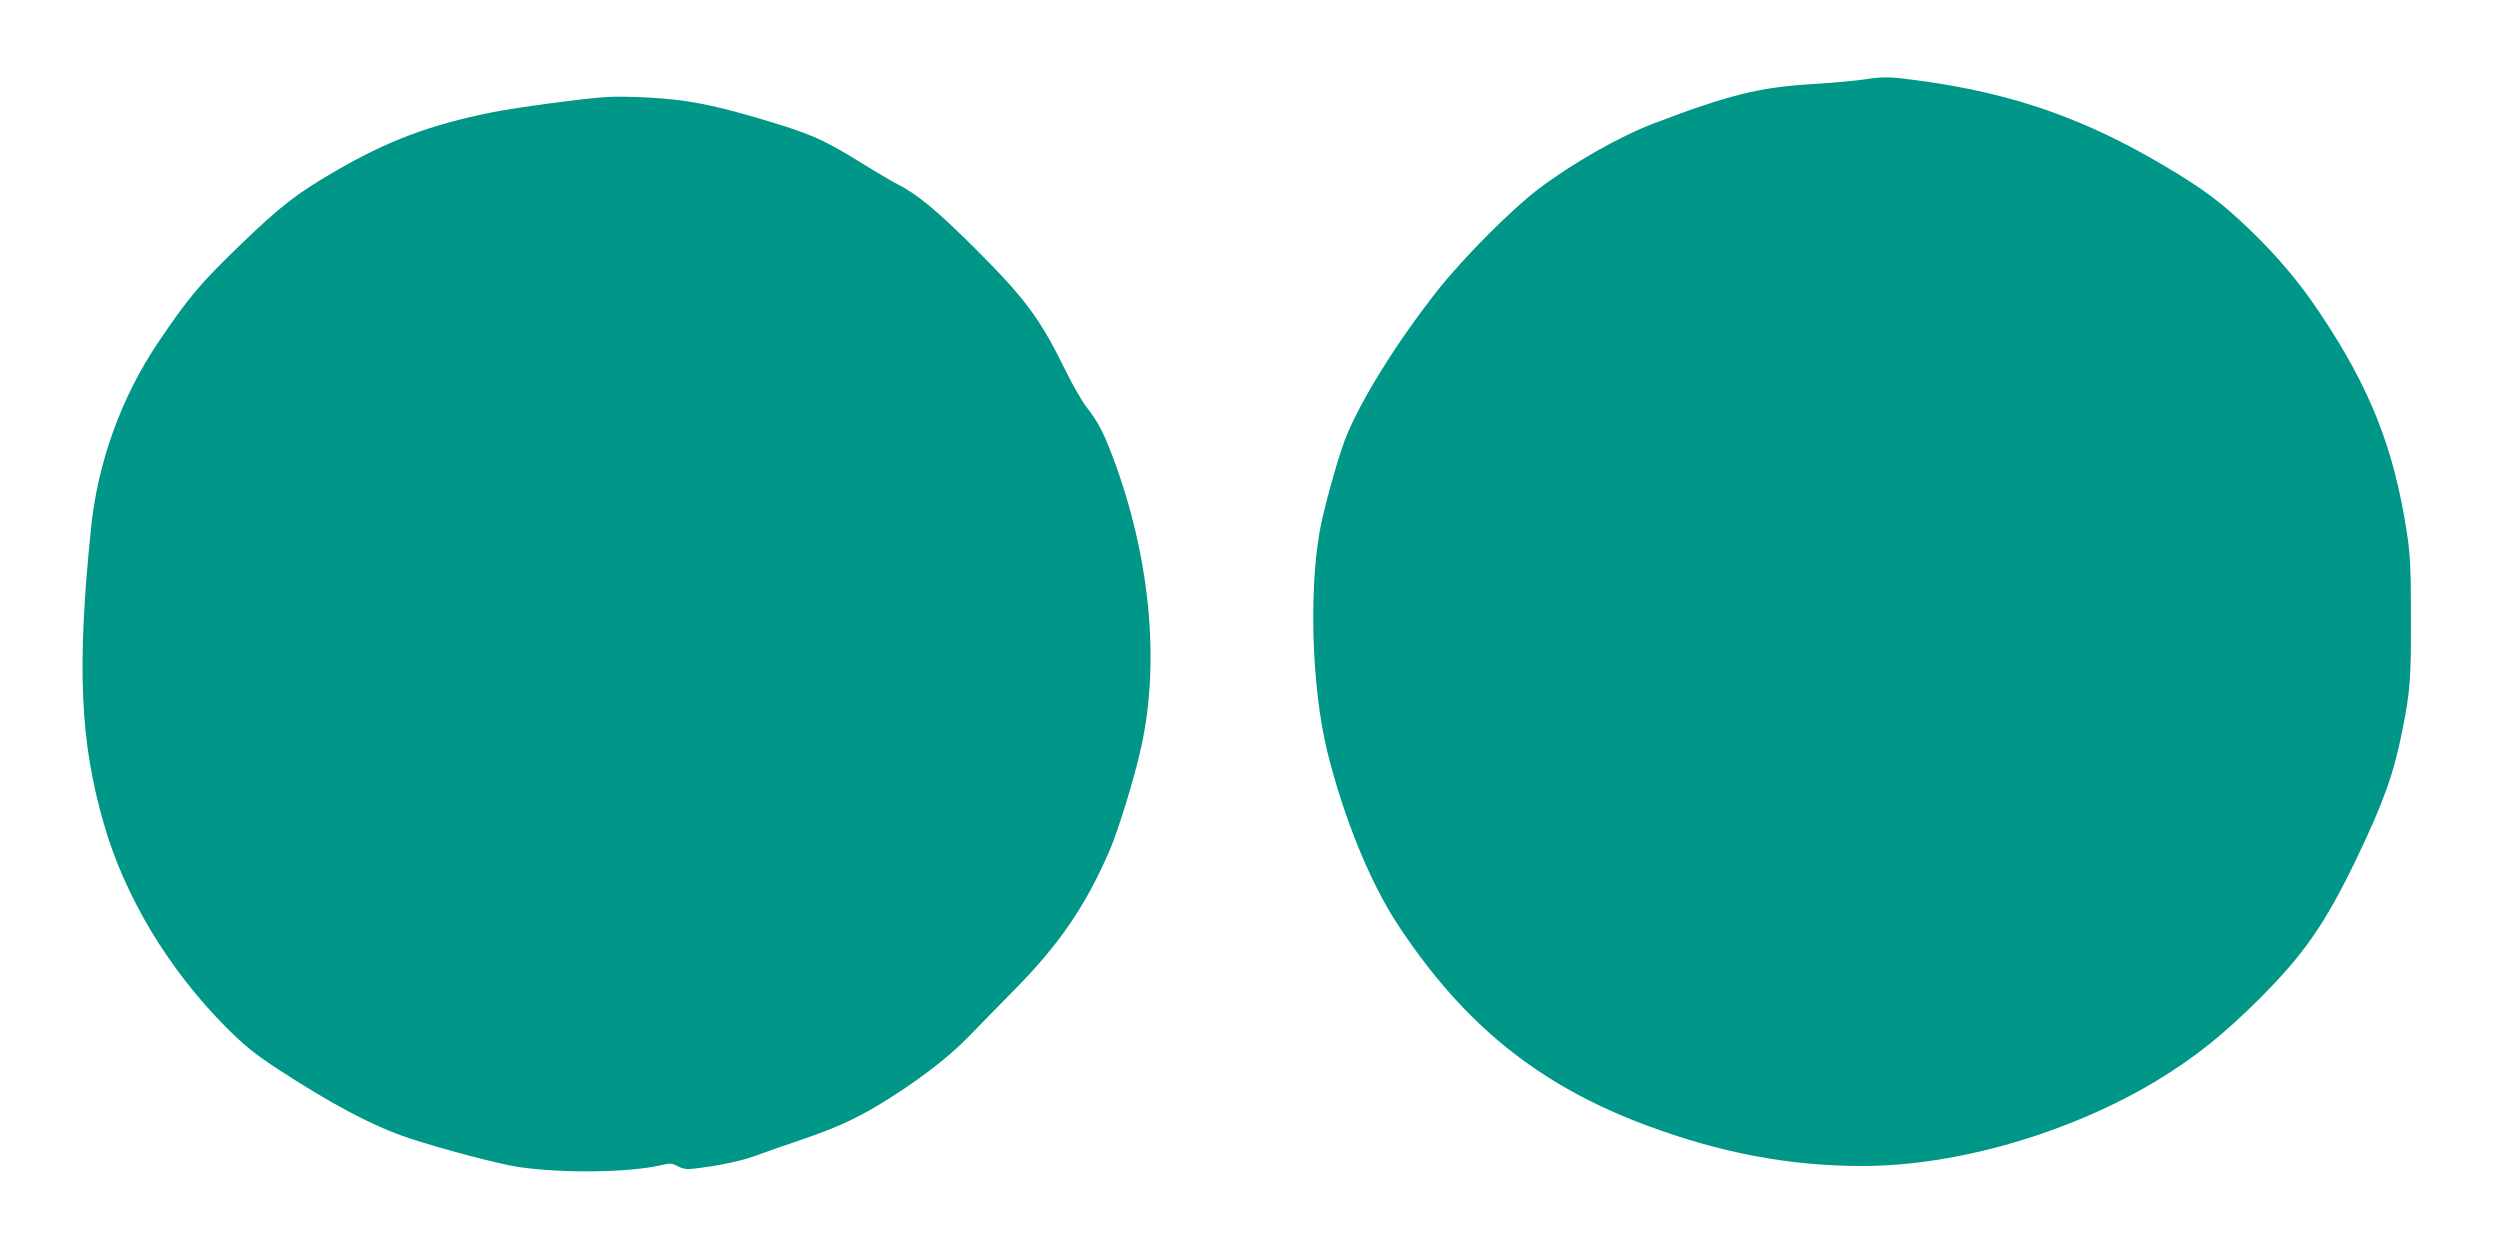 <?xml version="1.0" standalone="no"?>
<!DOCTYPE svg PUBLIC "-//W3C//DTD SVG 20010904//EN"
 "http://www.w3.org/TR/2001/REC-SVG-20010904/DTD/svg10.dtd">
<svg version="1.0" xmlns="http://www.w3.org/2000/svg"
 width="1280pt" height="641pt" viewBox="0 0 1280 641"
 preserveAspectRatio="xMidYMid meet">
<g transform="translate(0,641) scale(0.1,-0.1)"
fill="#009688" stroke="none">
<path d="M9550 6004 c-52 -8 -170 -18 -262 -24 -277 -16 -432 -54 -821 -202
-177 -68 -410 -200 -592 -337 -133 -101 -376 -344 -509 -511 -210 -264 -410
-585 -481 -775 -39 -102 -112 -368 -129 -470 -55 -319 -38 -806 40 -1124 82
-333 218 -667 358 -881 338 -515 722 -825 1276 -1032 379 -141 728 -207 1100
-208 488 -1 1074 170 1524 444 186 114 330 229 512 410 232 232 338 385 501
723 134 279 189 431 232 648 41 204 46 272 45 585 0 260 -4 325 -22 441 -67
430 -189 735 -444 1116 -105 157 -213 286 -355 423 -144 139 -235 208 -428
323 -412 246 -777 375 -1245 441 -173 24 -201 25 -300 10z"/>
<path d="M3105 5913 c-109 -6 -468 -54 -590 -79 -316 -64 -530 -145 -796 -299
-203 -118 -281 -179 -489 -379 -207 -200 -268 -273 -422 -502 -188 -280 -308
-613 -342 -949 -73 -711 -56 -1093 66 -1514 107 -373 332 -746 627 -1042 92
-92 146 -136 261 -211 276 -181 492 -295 676 -356 163 -54 457 -132 559 -147
221 -33 565 -29 728 9 47 11 57 11 87 -5 24 -13 46 -17 79 -13 136 16 246 39
326 69 50 18 146 52 214 75 171 57 279 105 402 178 190 114 357 240 464 350
55 57 157 161 226 231 239 240 378 442 502 731 43 100 128 376 160 525 98 443
44 985 -148 1492 -47 123 -72 171 -135 253 -23 30 -69 111 -103 180 -131 268
-207 371 -465 628 -190 190 -297 279 -397 329 -27 14 -106 60 -175 103 -202
125 -263 152 -485 219 -188 57 -316 88 -435 105 -114 16 -300 25 -395 19z"/>
</g>
</svg>

